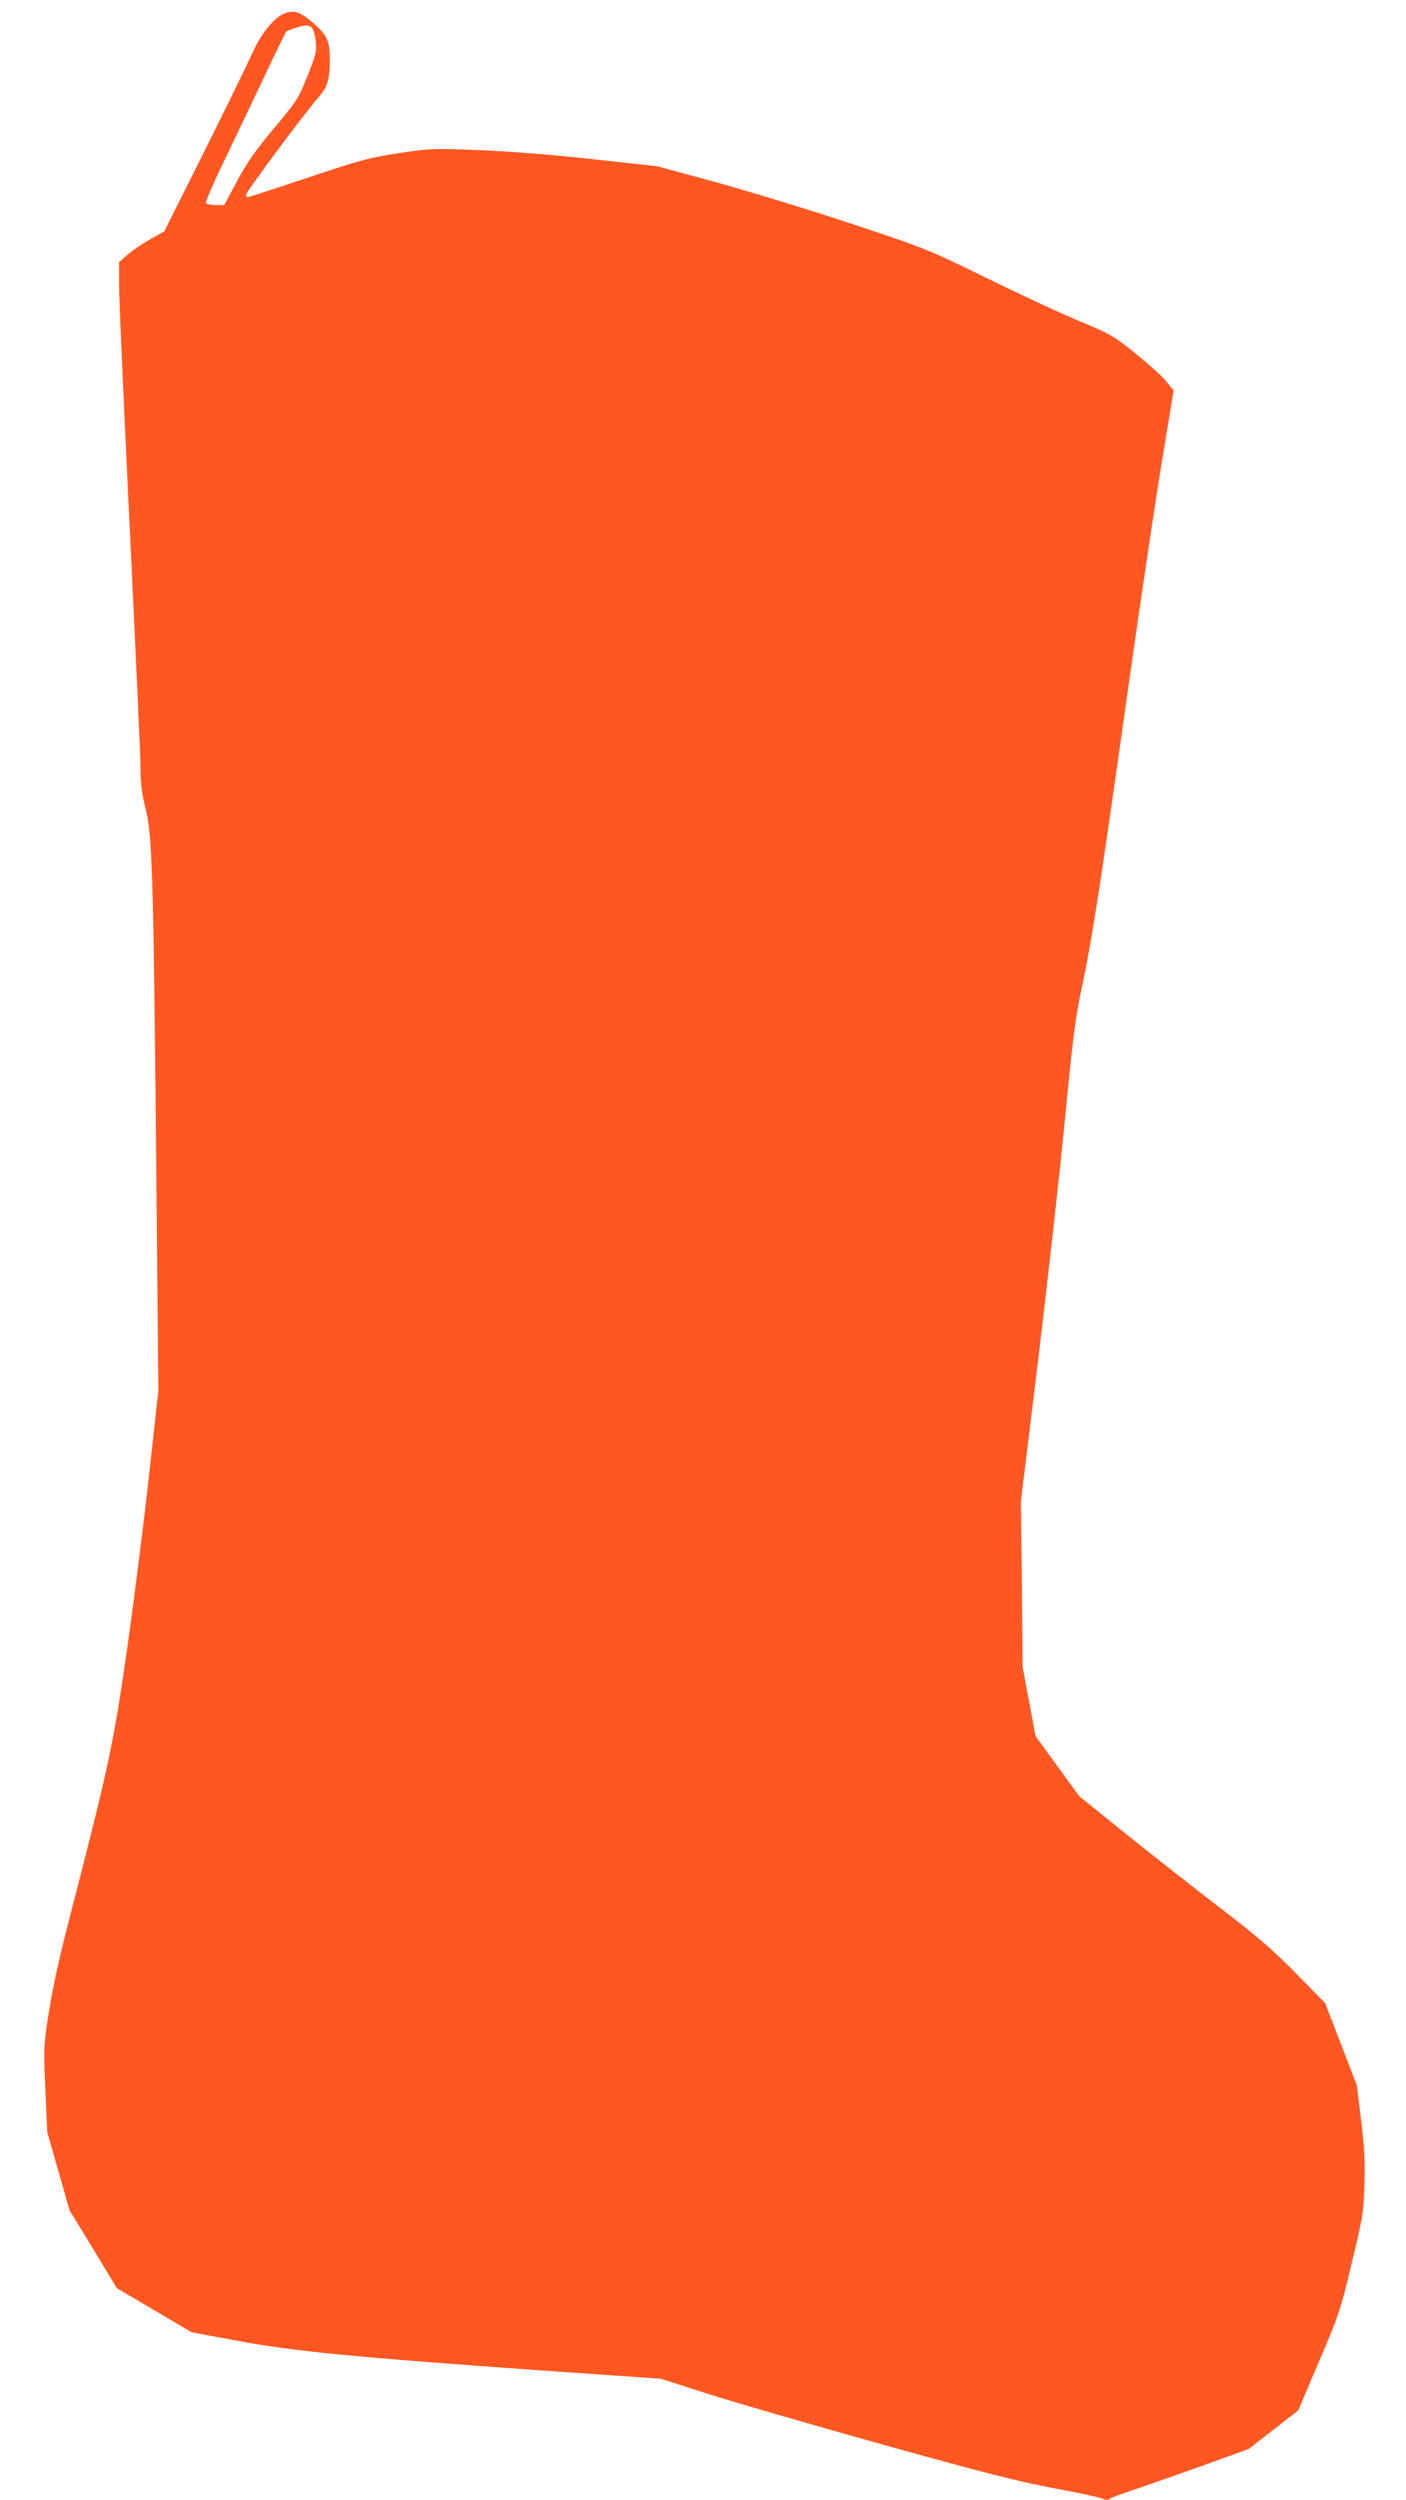 <?xml version="1.0" standalone="no"?>
<!DOCTYPE svg PUBLIC "-//W3C//DTD SVG 20010904//EN"
 "http://www.w3.org/TR/2001/REC-SVG-20010904/DTD/svg10.dtd">
<svg version="1.0" xmlns="http://www.w3.org/2000/svg"
 width="720pt" height="1280pt" viewBox="0 0 720 1280"
 preserveAspectRatio="xMidYMid meet">
<g transform="translate(0,1280) scale(0.1,-0.1)"
fill="#ff5722" stroke="none">
<path d="M1454 12730 c-52 -21 -120 -107 -164 -206 -24 -55 -135 -281 -246
-504 l-203 -405 -72 -40 c-39 -22 -91 -57 -115 -78 l-44 -39 0 -123 c0 -67 25
-631 55 -1251 30 -621 55 -1172 55 -1226 0 -70 7 -125 26 -200 34 -138 40
-336 54 -1815 l11 -1161 -46 -419 c-25 -230 -75 -627 -111 -883 -72 -505 -96
-619 -293 -1380 -50 -192 -91 -373 -109 -490 -29 -183 -29 -187 -20 -405 l10
-220 57 -200 57 -200 122 -200 121 -200 191 -112 191 -113 237 -44 c281 -53
590 -83 1547 -151 l620 -43 255 -82 c140 -44 543 -161 895 -259 505 -141 688
-187 865 -220 124 -23 235 -47 247 -53 15 -8 26 -8 35 -1 7 6 58 25 113 43 55
18 212 73 349 122 l250 90 127 99 127 99 107 252 c103 240 110 263 167 502 57
235 61 261 65 402 4 117 0 191 -17 330 l-22 179 -81 210 -81 210 -150 153
c-121 123 -199 190 -391 337 -132 101 -348 271 -480 377 l-239 193 -111 153
-112 154 -33 176 -33 177 -4 425 -5 425 91 745 c49 410 111 961 136 1225 40
413 52 506 86 665 51 238 92 502 234 1511 64 453 143 985 176 1182 l59 358
-37 46 c-21 26 -92 90 -158 143 -113 91 -129 100 -280 163 -88 36 -302 135
-475 220 -315 154 -316 154 -710 285 -217 72 -528 166 -690 211 l-295 80 -320
35 c-193 22 -422 40 -577 47 -252 10 -259 10 -425 -15 -152 -23 -197 -35 -468
-126 -165 -55 -303 -100 -307 -100 -5 0 -8 6 -8 13 0 15 303 422 371 499 47
53 59 93 58 198 0 93 -15 123 -94 190 -61 51 -92 60 -141 40z m145 -74 c7 -8
15 -39 18 -69 5 -49 1 -68 -42 -175 -46 -116 -53 -127 -172 -269 -97 -116
-138 -175 -189 -270 l-66 -123 -43 0 c-24 0 -47 5 -50 10 -4 6 39 106 96 223
56 117 149 311 206 432 57 121 106 221 108 223 8 8 81 31 101 32 12 0 27 -6
33 -14z"/>
</g>
</svg>
